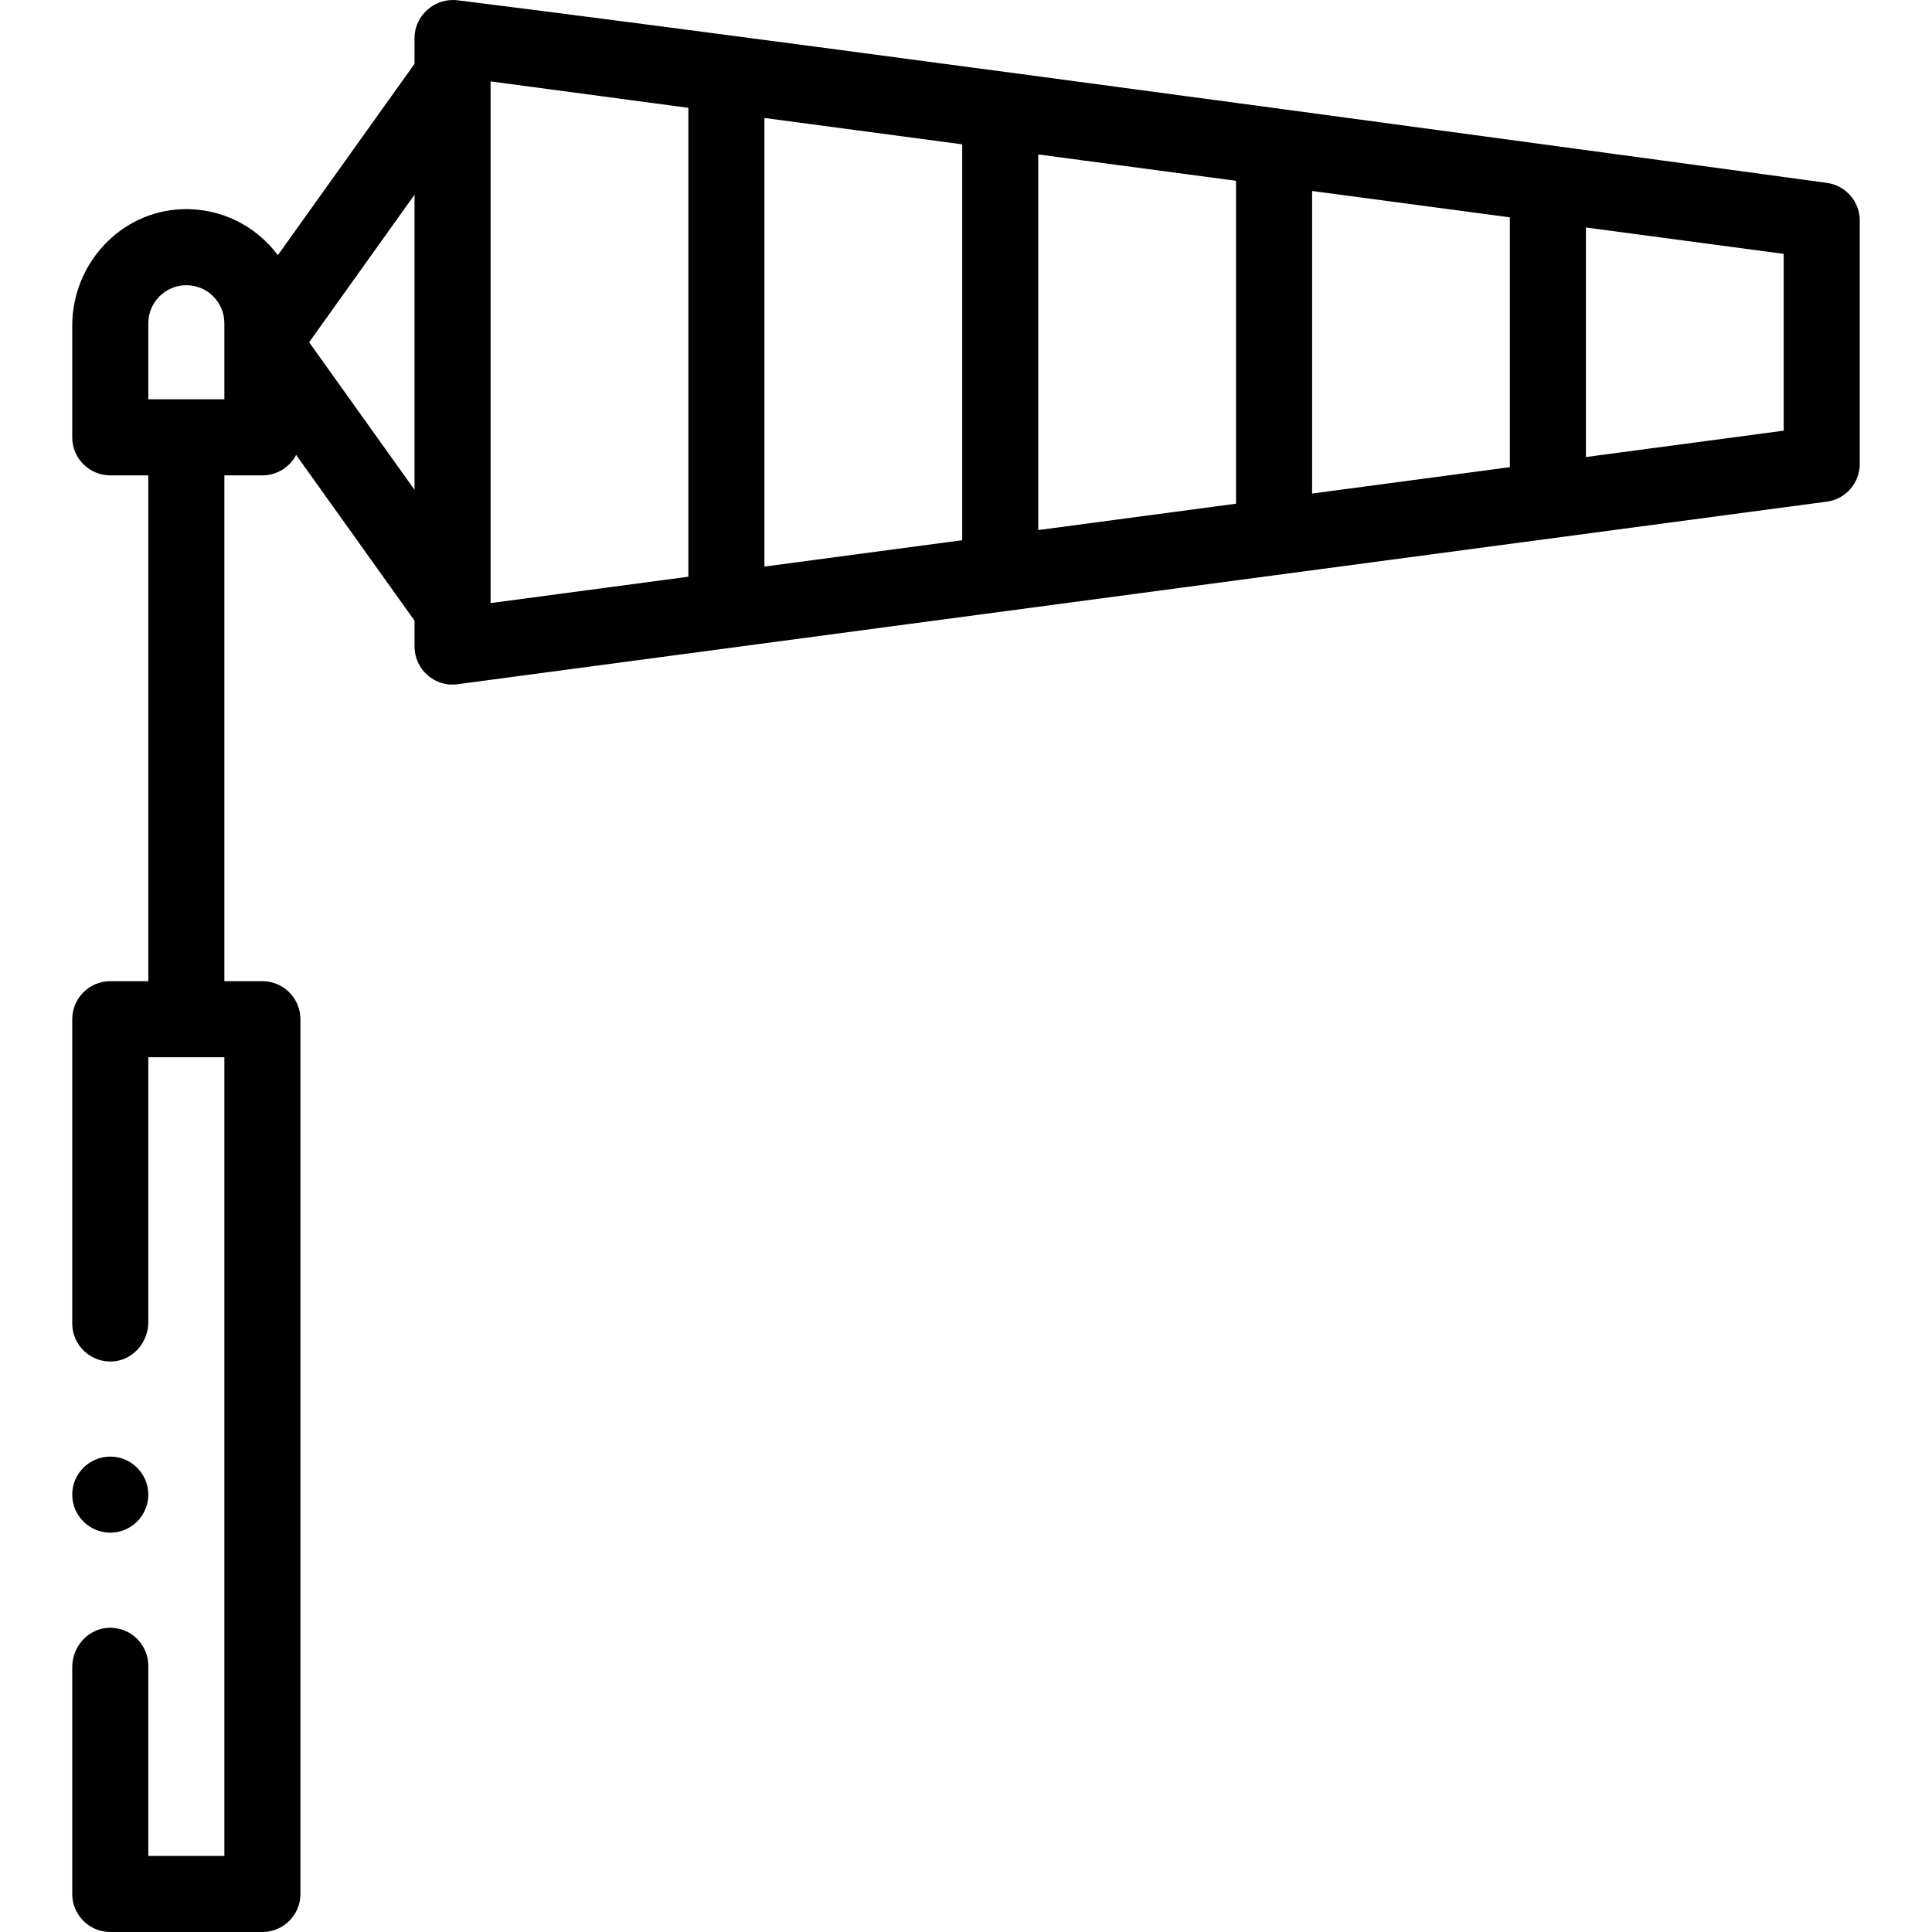 <svg id="Capa_1" enable-background="new 0 0 507.989 507.989" height="512" viewBox="0 0 507.989 507.989" width="512" xmlns="http://www.w3.org/2000/svg"><g><path d="m28.994 402.989c-5.51 0-10-4.49-10-10s4.49-10 10-10 10 4.49 10 10-4.49 10-10 10zm451.322-354.912s-269.896-36.808-360-48c-5.93-.737-11.322 3.936-11.322 9.912v6.795l-35.936 50.31c-5.697-7.642-14.942-12.49-25.274-12.082-16.199.64-28.79 14.418-28.79 30.629v29.347c0 5.523 4.477 10 10 10h10v133h-10c-5.523 0-10 4.477-10 10v80c0 5.739 4.871 10.372 10.693 9.977 5.307-.361 9.307-5.016 9.307-10.334v-69.642h20v210h-20v-50c0-5.74-4.872-10.373-10.694-9.976-5.306.361-9.306 5.016-9.306 10.334v59.642c0 5.523 4.477 10 10 10h40c5.523 0 10-4.477 10-10v-230c0-5.523-4.477-10-10-10h-10v-133h10c3.855 0 7.201-2.182 8.869-5.378l31.131 43.583v6.796c0 5.976 5.211 10.649 11.144 9.934.448-.054 360.178-48.022 360.178-48.022 4.969-.662 8.679-4.9 8.679-9.912v-64c-.001-5.013-3.711-9.251-8.679-9.913zm-421.322 56.912h-20v-20c0-5.514 4.486-10 10-10s10 4.486 10 10zm50 23.795-27.711-38.795 27.711-38.795zm72 22.849-52 6.934v-137.156l52 6.934zm72-9.599-52 6.933v-117.956l52 6.933zm72-9.6-52 6.933v-98.756l52 6.933zm72-9.601-52 6.933v-79.555l52 6.933zm72-9.6-52 6.933v-60.355l52 6.933z"/></g></svg>